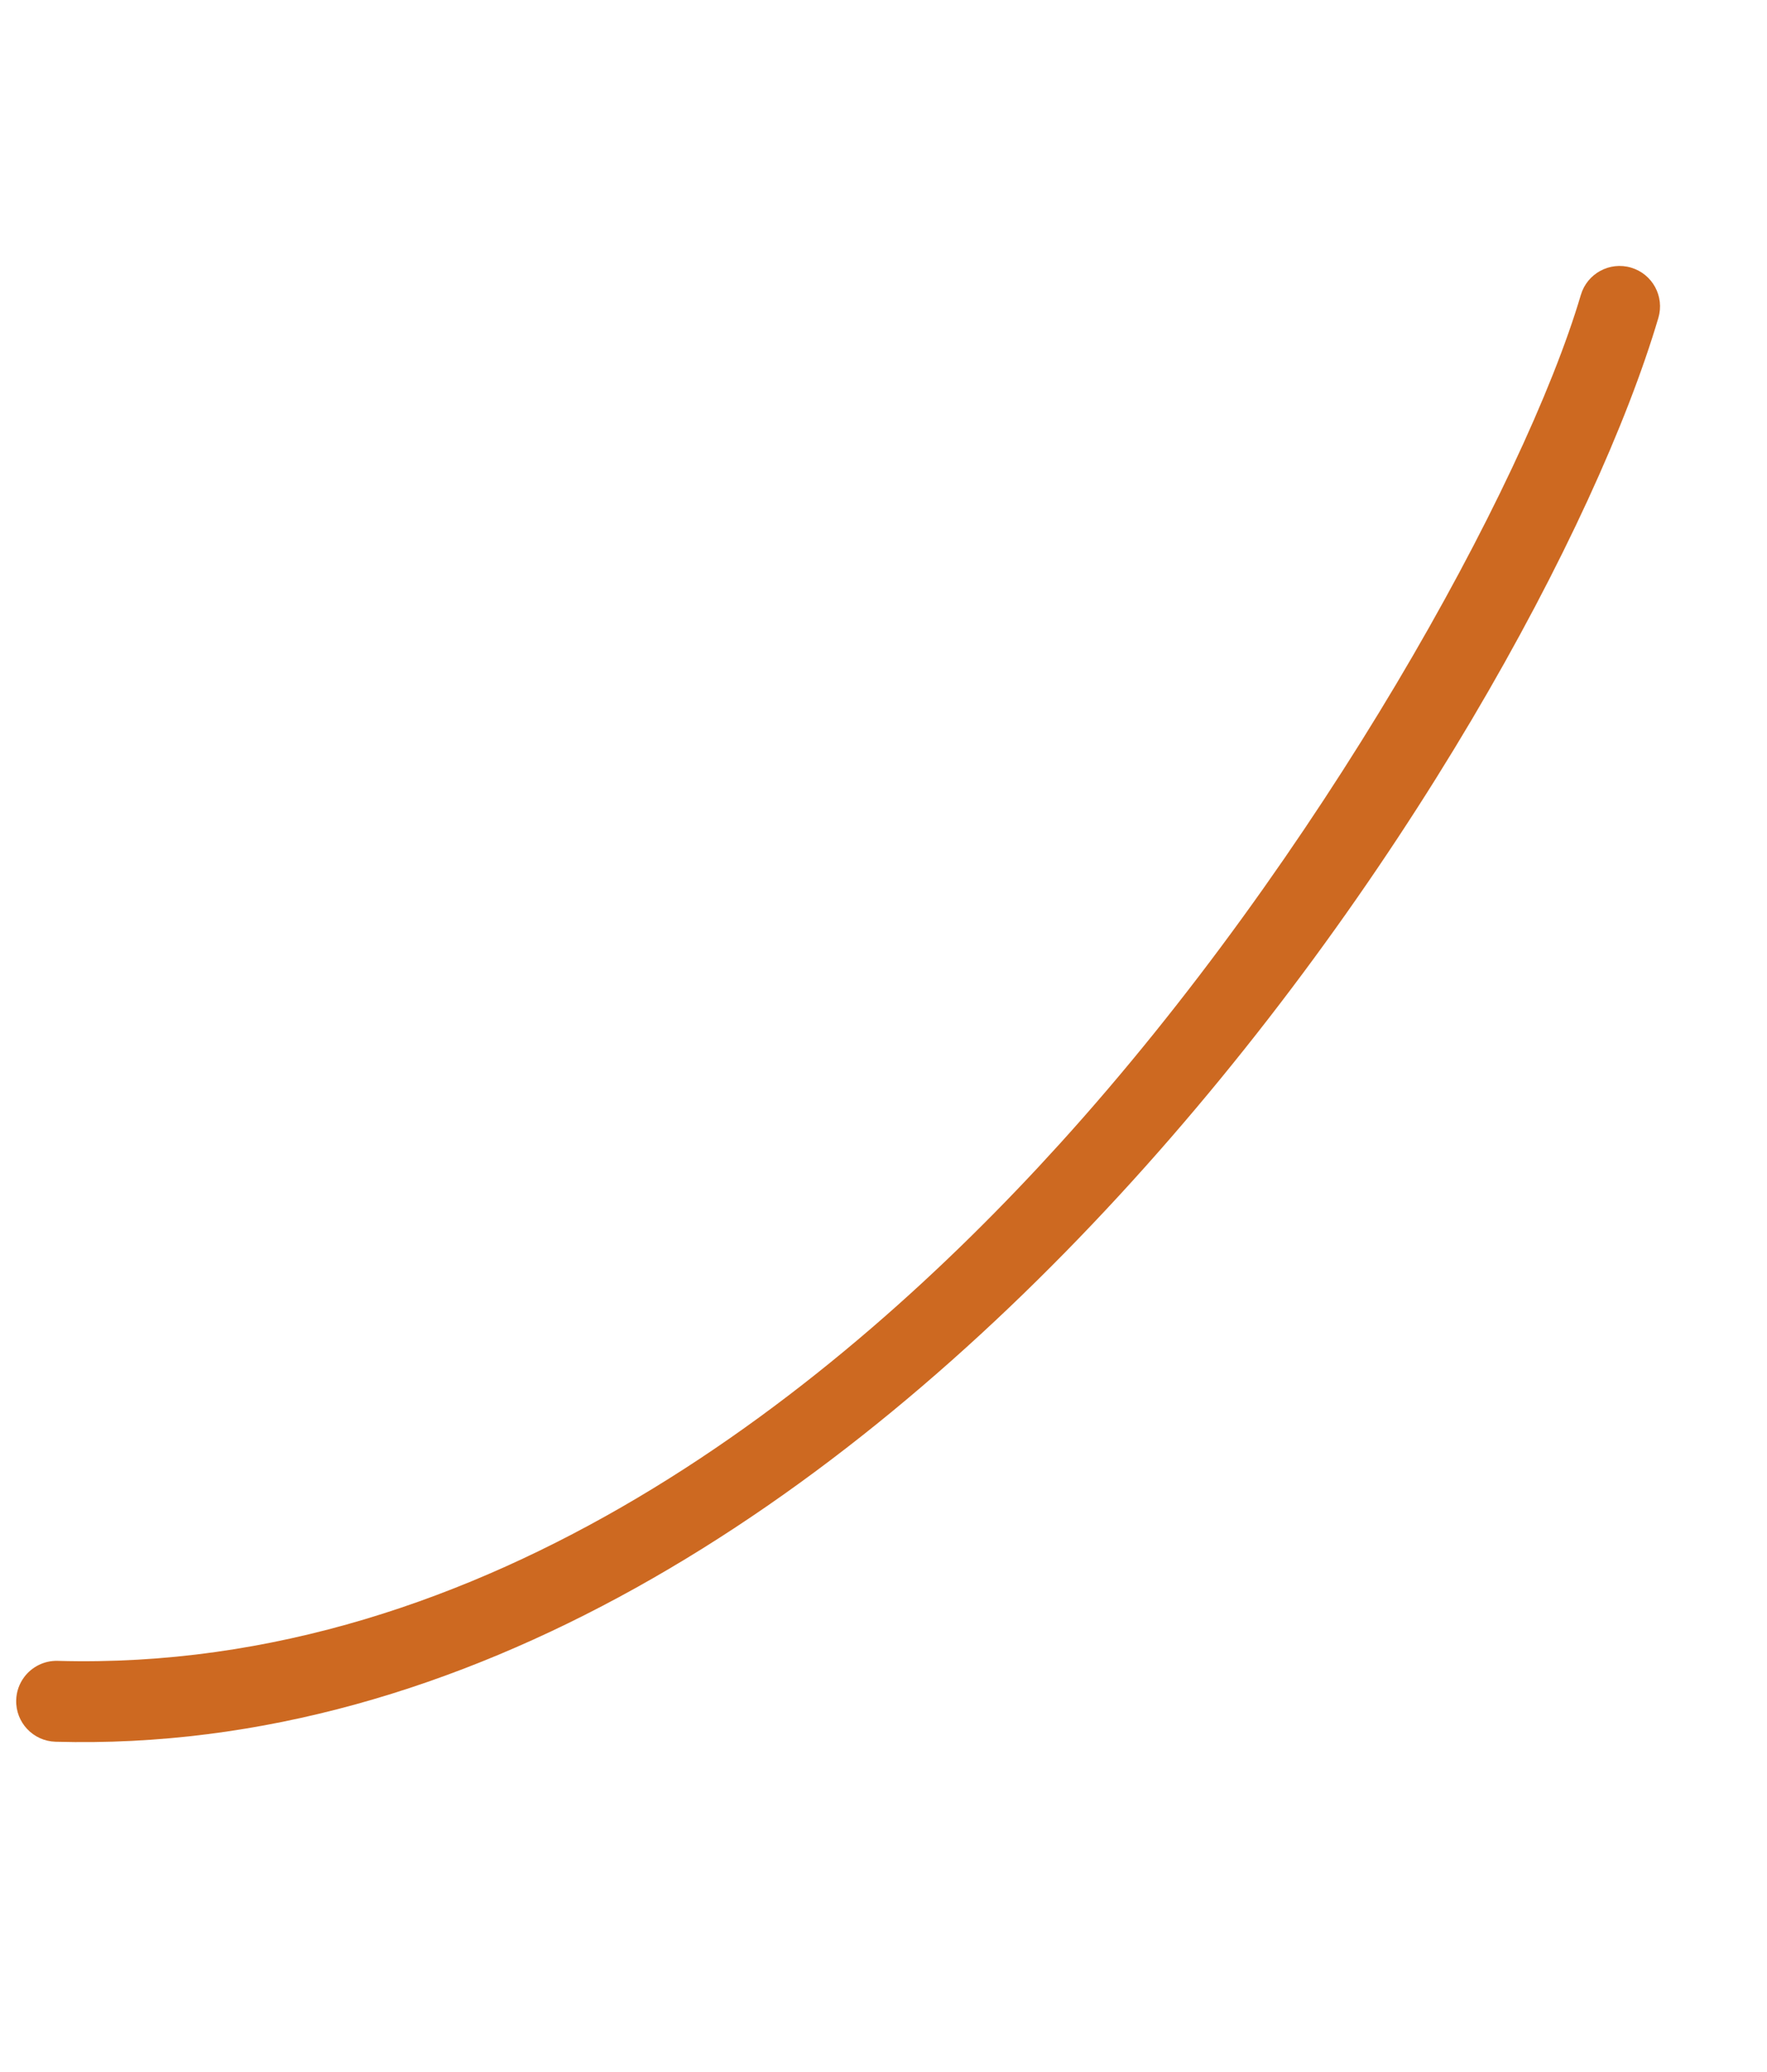 <svg width="116" height="136" viewBox="0 0 116 136" fill="none" xmlns="http://www.w3.org/2000/svg">
<path d="M1.588 110.079C2.086 109.412 2.894 108.986 3.791 109.013C32.011 109.805 55.142 90.993 69.575 75.07C86.594 56.304 100.055 31.936 103.78 19.356C104.195 17.952 105.671 17.149 107.078 17.567C108.483 17.983 109.285 19.459 108.868 20.866C100.741 48.322 57.707 115.834 3.642 114.321C2.177 114.279 1.021 113.057 1.063 111.592C1.077 111.025 1.271 110.503 1.588 110.079Z" fill="#CD6921"/>
</svg>
